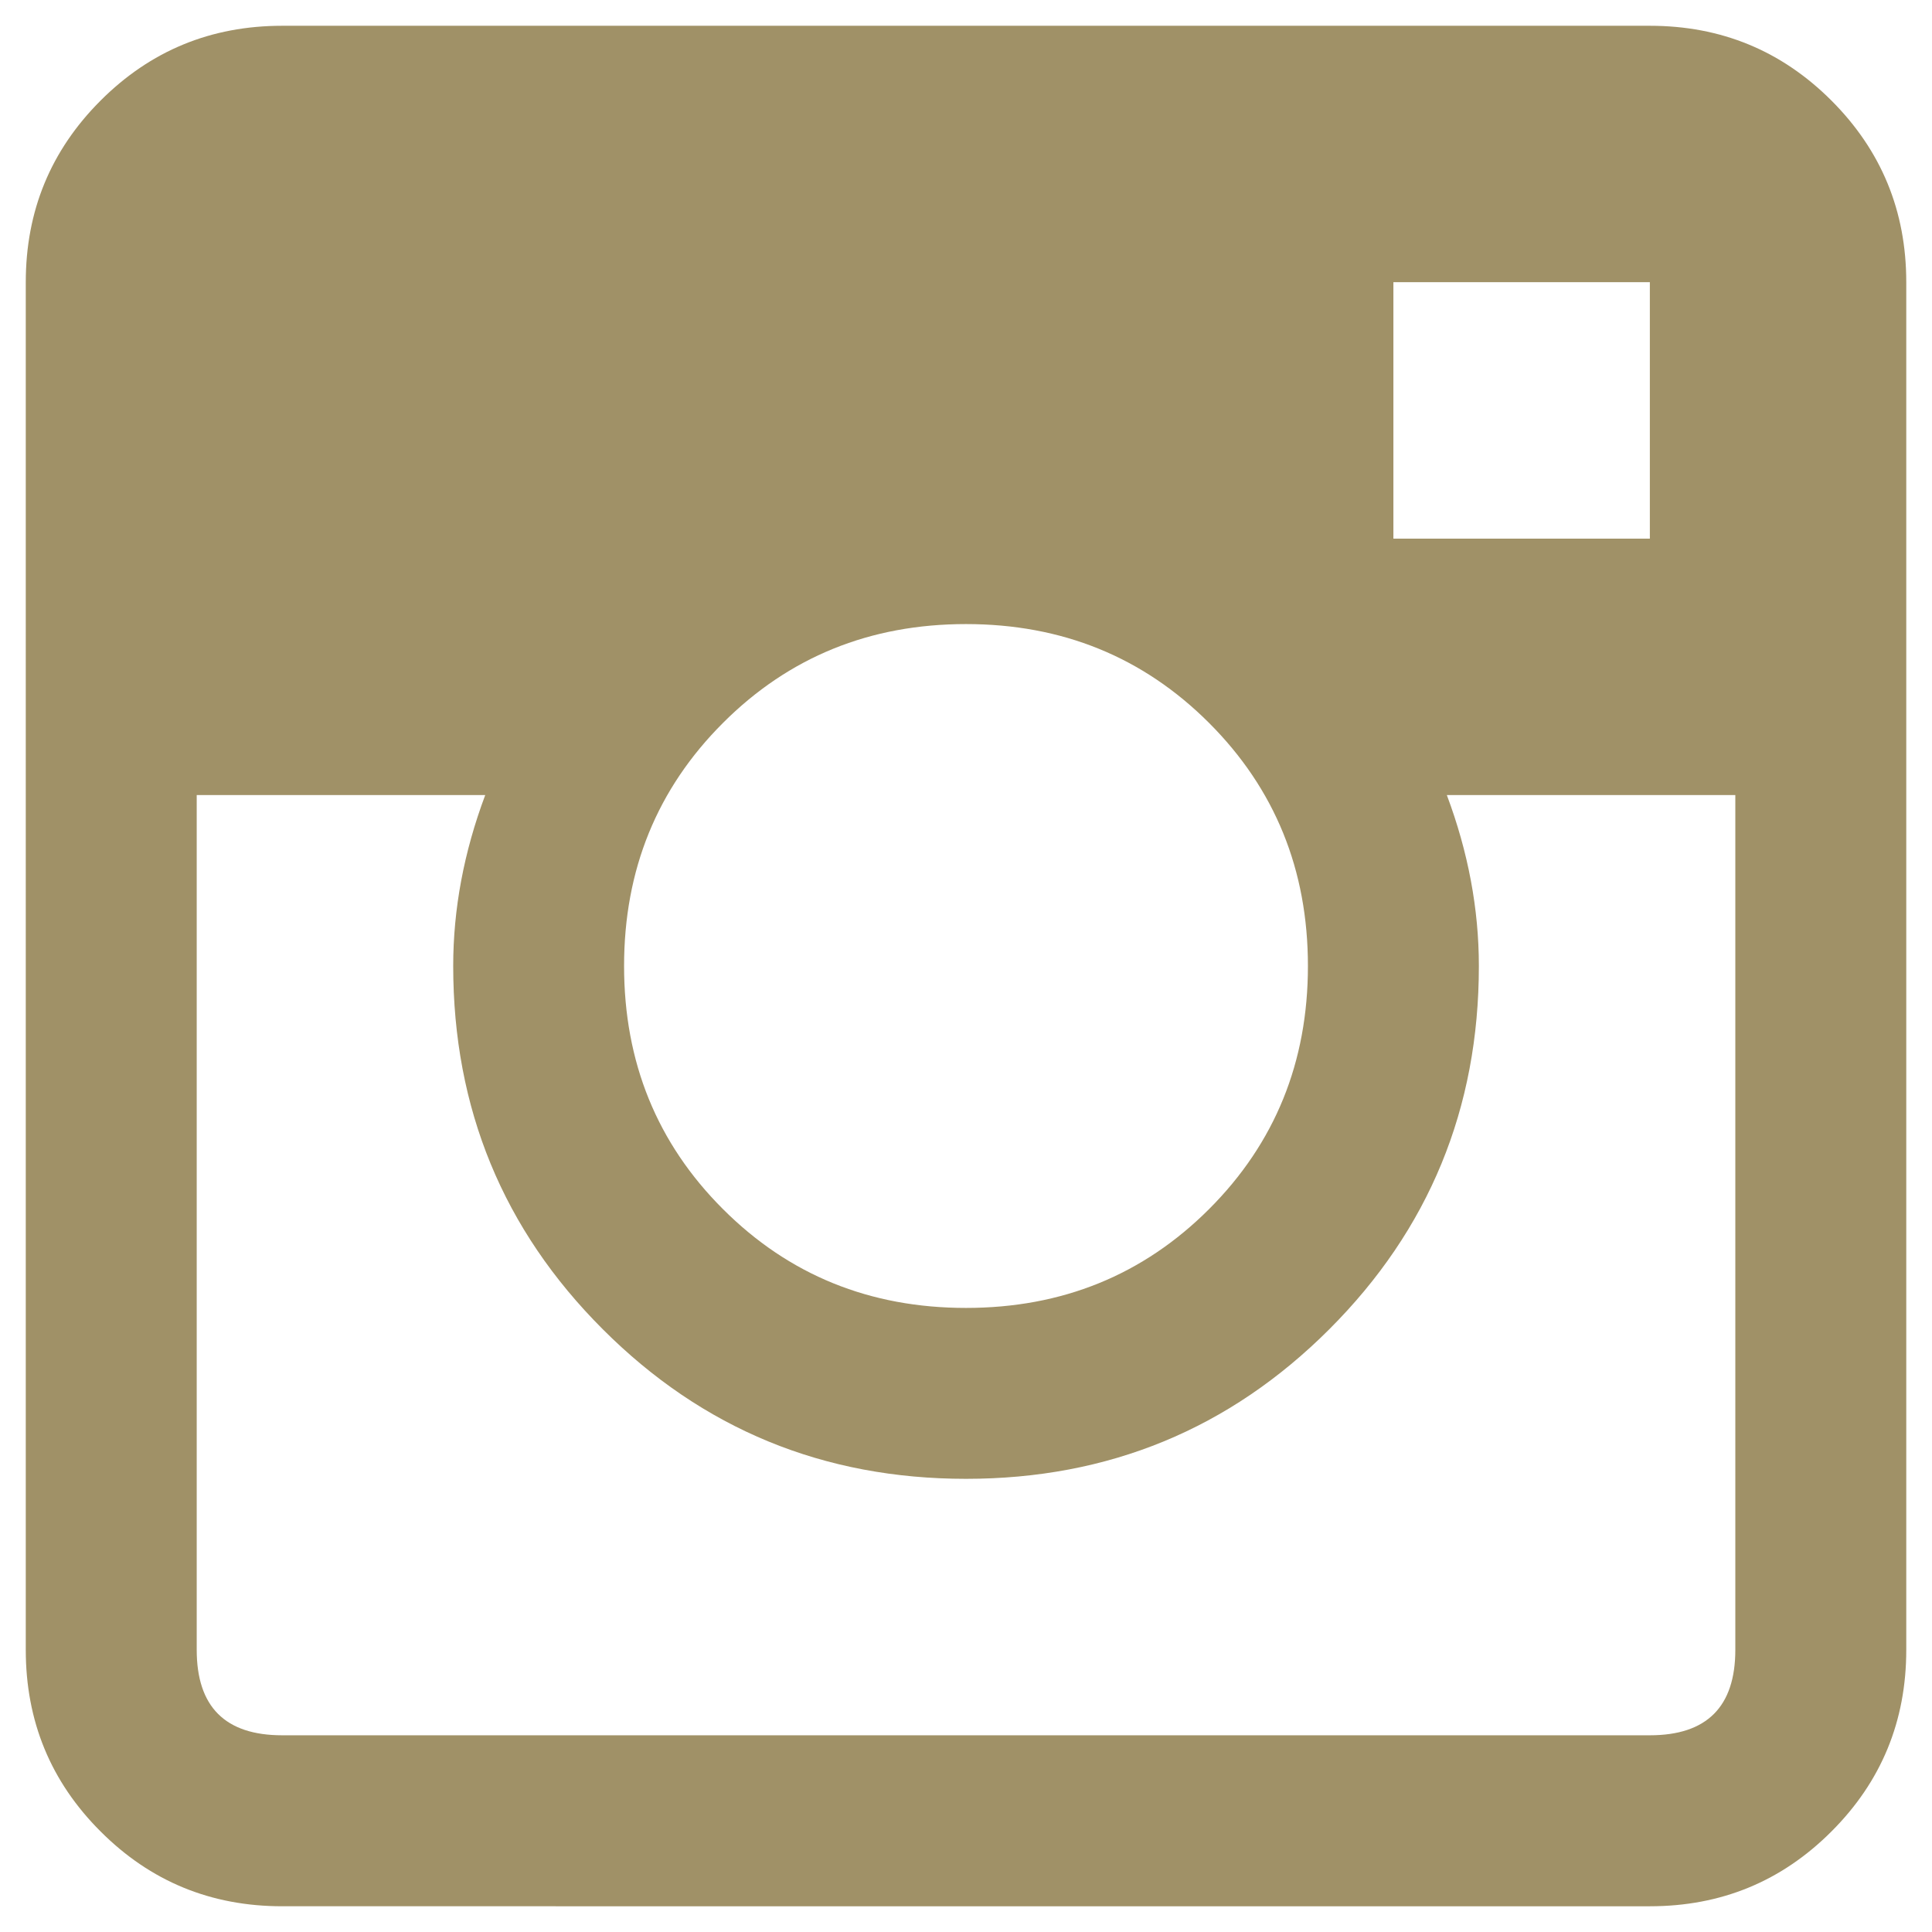 <?xml version="1.0" encoding="utf-8"?>

<!DOCTYPE svg PUBLIC "-//W3C//DTD SVG 1.1//EN" "http://www.w3.org/Graphics/SVG/1.1/DTD/svg11.dtd">
<svg version="1.1" id="Layer_1" xmlns="http://www.w3.org/2000/svg" xmlns:xlink="http://www.w3.org/1999/xlink" x="0px" y="0px"
	 width="100%" height="100%" viewBox="0 0 50 50" enable-background="new 0 0 50 50" xml:space="preserve">
<g>
	<path fill="#A09167" d="M7.303,0.667h35.395c1.844,0,3.409,0.645,4.7,1.936c1.291,1.292,1.936,2.857,1.936,4.7v35.395
		c0,1.845-0.645,3.41-1.936,4.7c-1.291,1.292-2.856,1.936-4.7,1.936H7.303c-1.845,0-3.41-0.644-4.7-1.936
		c-1.292-1.29-1.936-2.855-1.936-4.7V7.303c0-1.843,0.644-3.408,1.936-4.7C3.893,1.312,5.458,0.667,7.303,0.667z M5.091,20.576
		v22.121c0,1.475,0.737,2.212,2.212,2.212h35.395c1.473,0,2.212-0.737,2.212-2.212V20.576h-7.466
		c0.553,1.475,0.829,2.951,0.829,4.424c0,3.687-1.291,6.822-3.871,9.401c-2.581,2.581-5.716,3.871-9.401,3.871
		c-3.687,0-6.822-1.29-9.401-3.871c-2.581-2.579-3.871-5.715-3.871-9.401c0-1.473,0.276-2.949,0.829-4.424H5.091z M31.291,18.71
		c-1.707-1.706-3.803-2.559-6.291-2.559s-4.585,0.853-6.29,2.559c-1.707,1.706-2.559,3.802-2.559,6.29s0.852,4.586,2.559,6.291
		c1.705,1.706,3.802,2.558,6.29,2.558s4.584-0.852,6.291-2.558c1.705-1.705,2.558-3.803,2.558-6.291S32.996,20.416,31.291,18.71z
		 M36.061,7.303v6.637h6.637V7.303H36.061z"/>
</g>
</svg>
